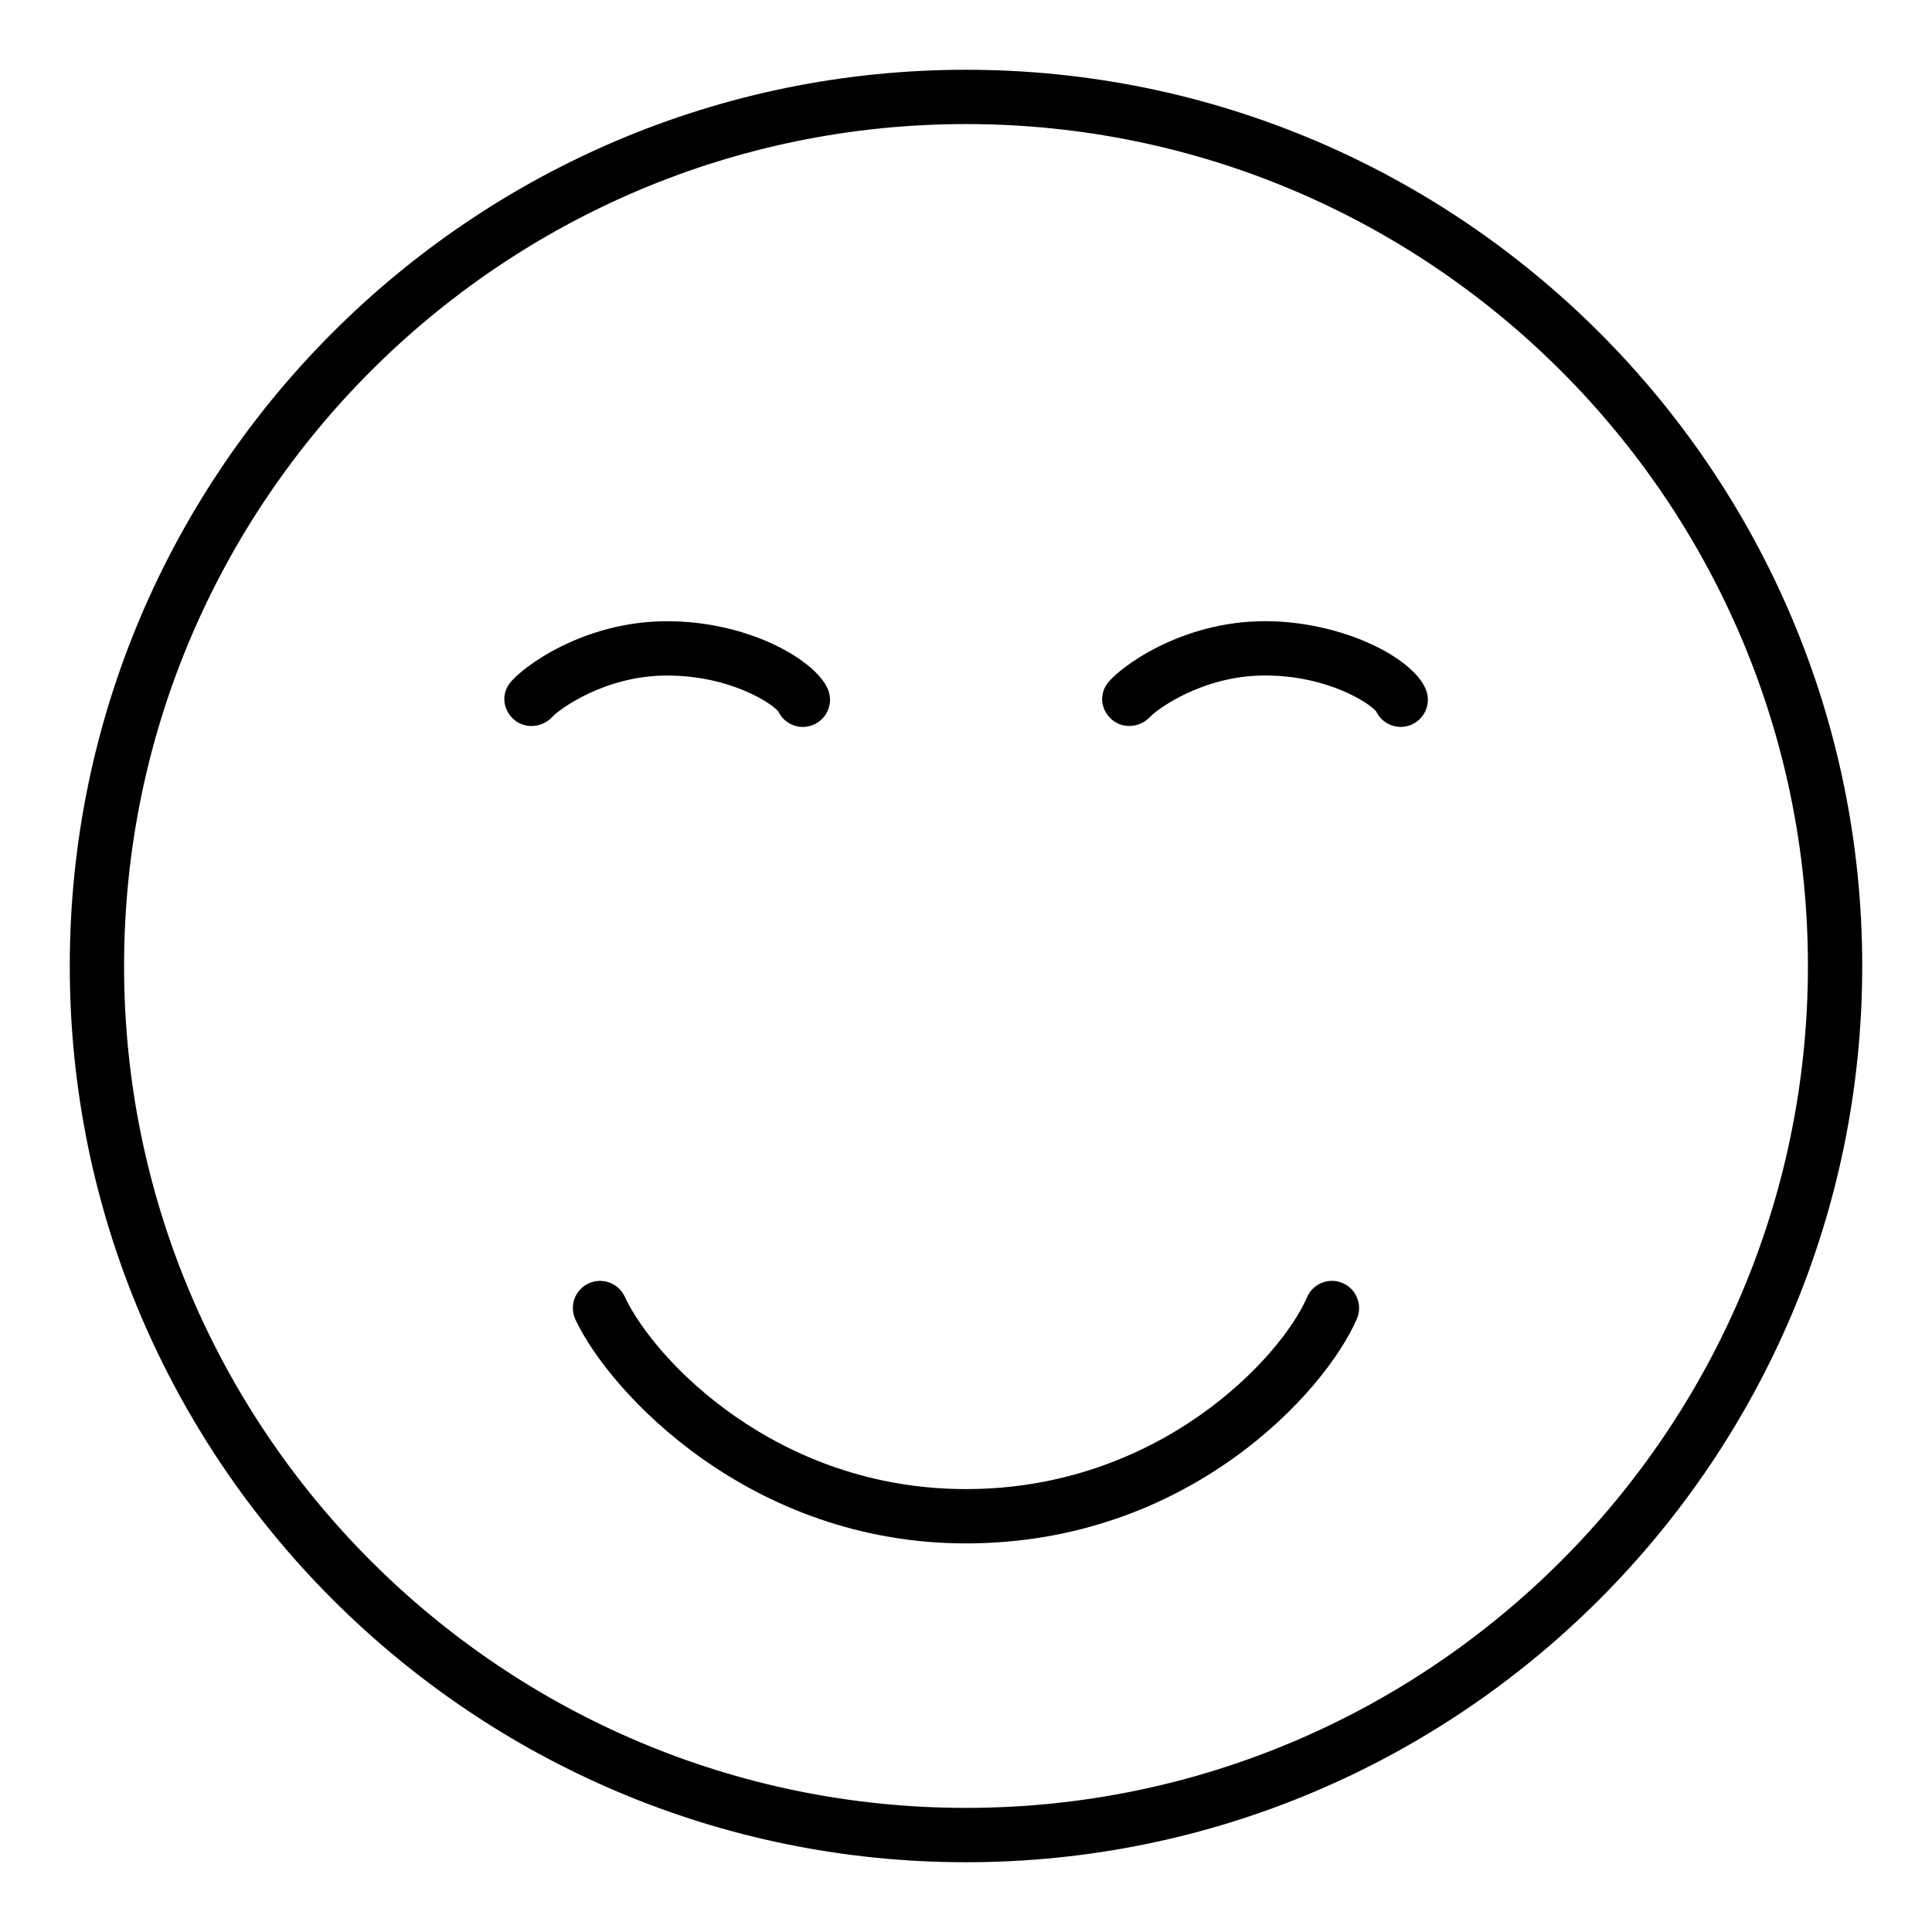 <?xml version="1.0" encoding="UTF-8"?>
<!-- Uploaded to: SVG Repo, www.svgrepo.com, Generator: SVG Repo Mixer Tools -->
<svg fill="#000000" width="800px" height="800px" version="1.1" viewBox="144 144 512 512" xmlns="http://www.w3.org/2000/svg">
 <g>
  <path d="m400 162.49c-130.96 0-237.51 106.55-237.51 237.51s106.55 237.51 237.51 237.51 237.51-106.55 237.51-237.51c-0.004-130.96-106.55-237.51-237.51-237.51zm0 460.62c-123.03 0-223.12-100.09-223.12-223.11 0-123.03 100.09-223.12 223.12-223.12 123.03 0 223.12 100.09 223.12 223.12-0.004 123.02-100.09 223.11-223.12 223.11z"/>
  <path d="m479.22 308.62c-22.223 0-38.613 12.285-41.766 16.52-2.293 3.086-1.617 7.254 1.355 9.688 2.988 2.434 7.484 1.938 10.051-0.918 1.523-1.695 13.621-10.898 30.355-10.898 16.637 0 27.688 7.309 29.484 9.508 1.215 2.566 3.789 4.113 6.5 4.113 0.879 0 1.77-0.16 2.637-0.504 3.695-1.453 5.516-5.633 4.062-9.332-3.375-8.578-22.348-18.176-42.68-18.176z"/>
  <path d="m350.27 332.54c1.215 2.559 3.781 4.106 6.496 4.106 0.887 0 1.777-0.164 2.644-0.508 3.695-1.461 5.512-5.644 4.047-9.34-2.996-7.586-20.684-18.168-42.676-18.168-22.258 0-38.637 12.297-41.77 16.531-2.285 3.086-1.602 7.25 1.371 9.68 2.973 2.434 7.473 1.938 10.051-0.926 1.523-1.691 13.605-10.891 30.348-10.891 16.633-0.004 27.684 7.316 29.488 9.516z"/>
  <path d="m499.83 484.03c-3.656-1.582-7.887 0.113-9.453 3.762-6.867 15.922-39.148 50.832-90.379 50.832-50.316 0-82.676-34.379-90.457-51.027-1.68-3.602-5.945-5.164-9.574-3.473-3.598 1.684-5.152 5.969-3.473 9.566 9.051 19.355 46.262 59.328 103.5 59.328 58.887 0 95.223-40.105 103.59-59.523 1.574-3.652-0.105-7.891-3.762-9.465z"/>
 </g>
</svg>